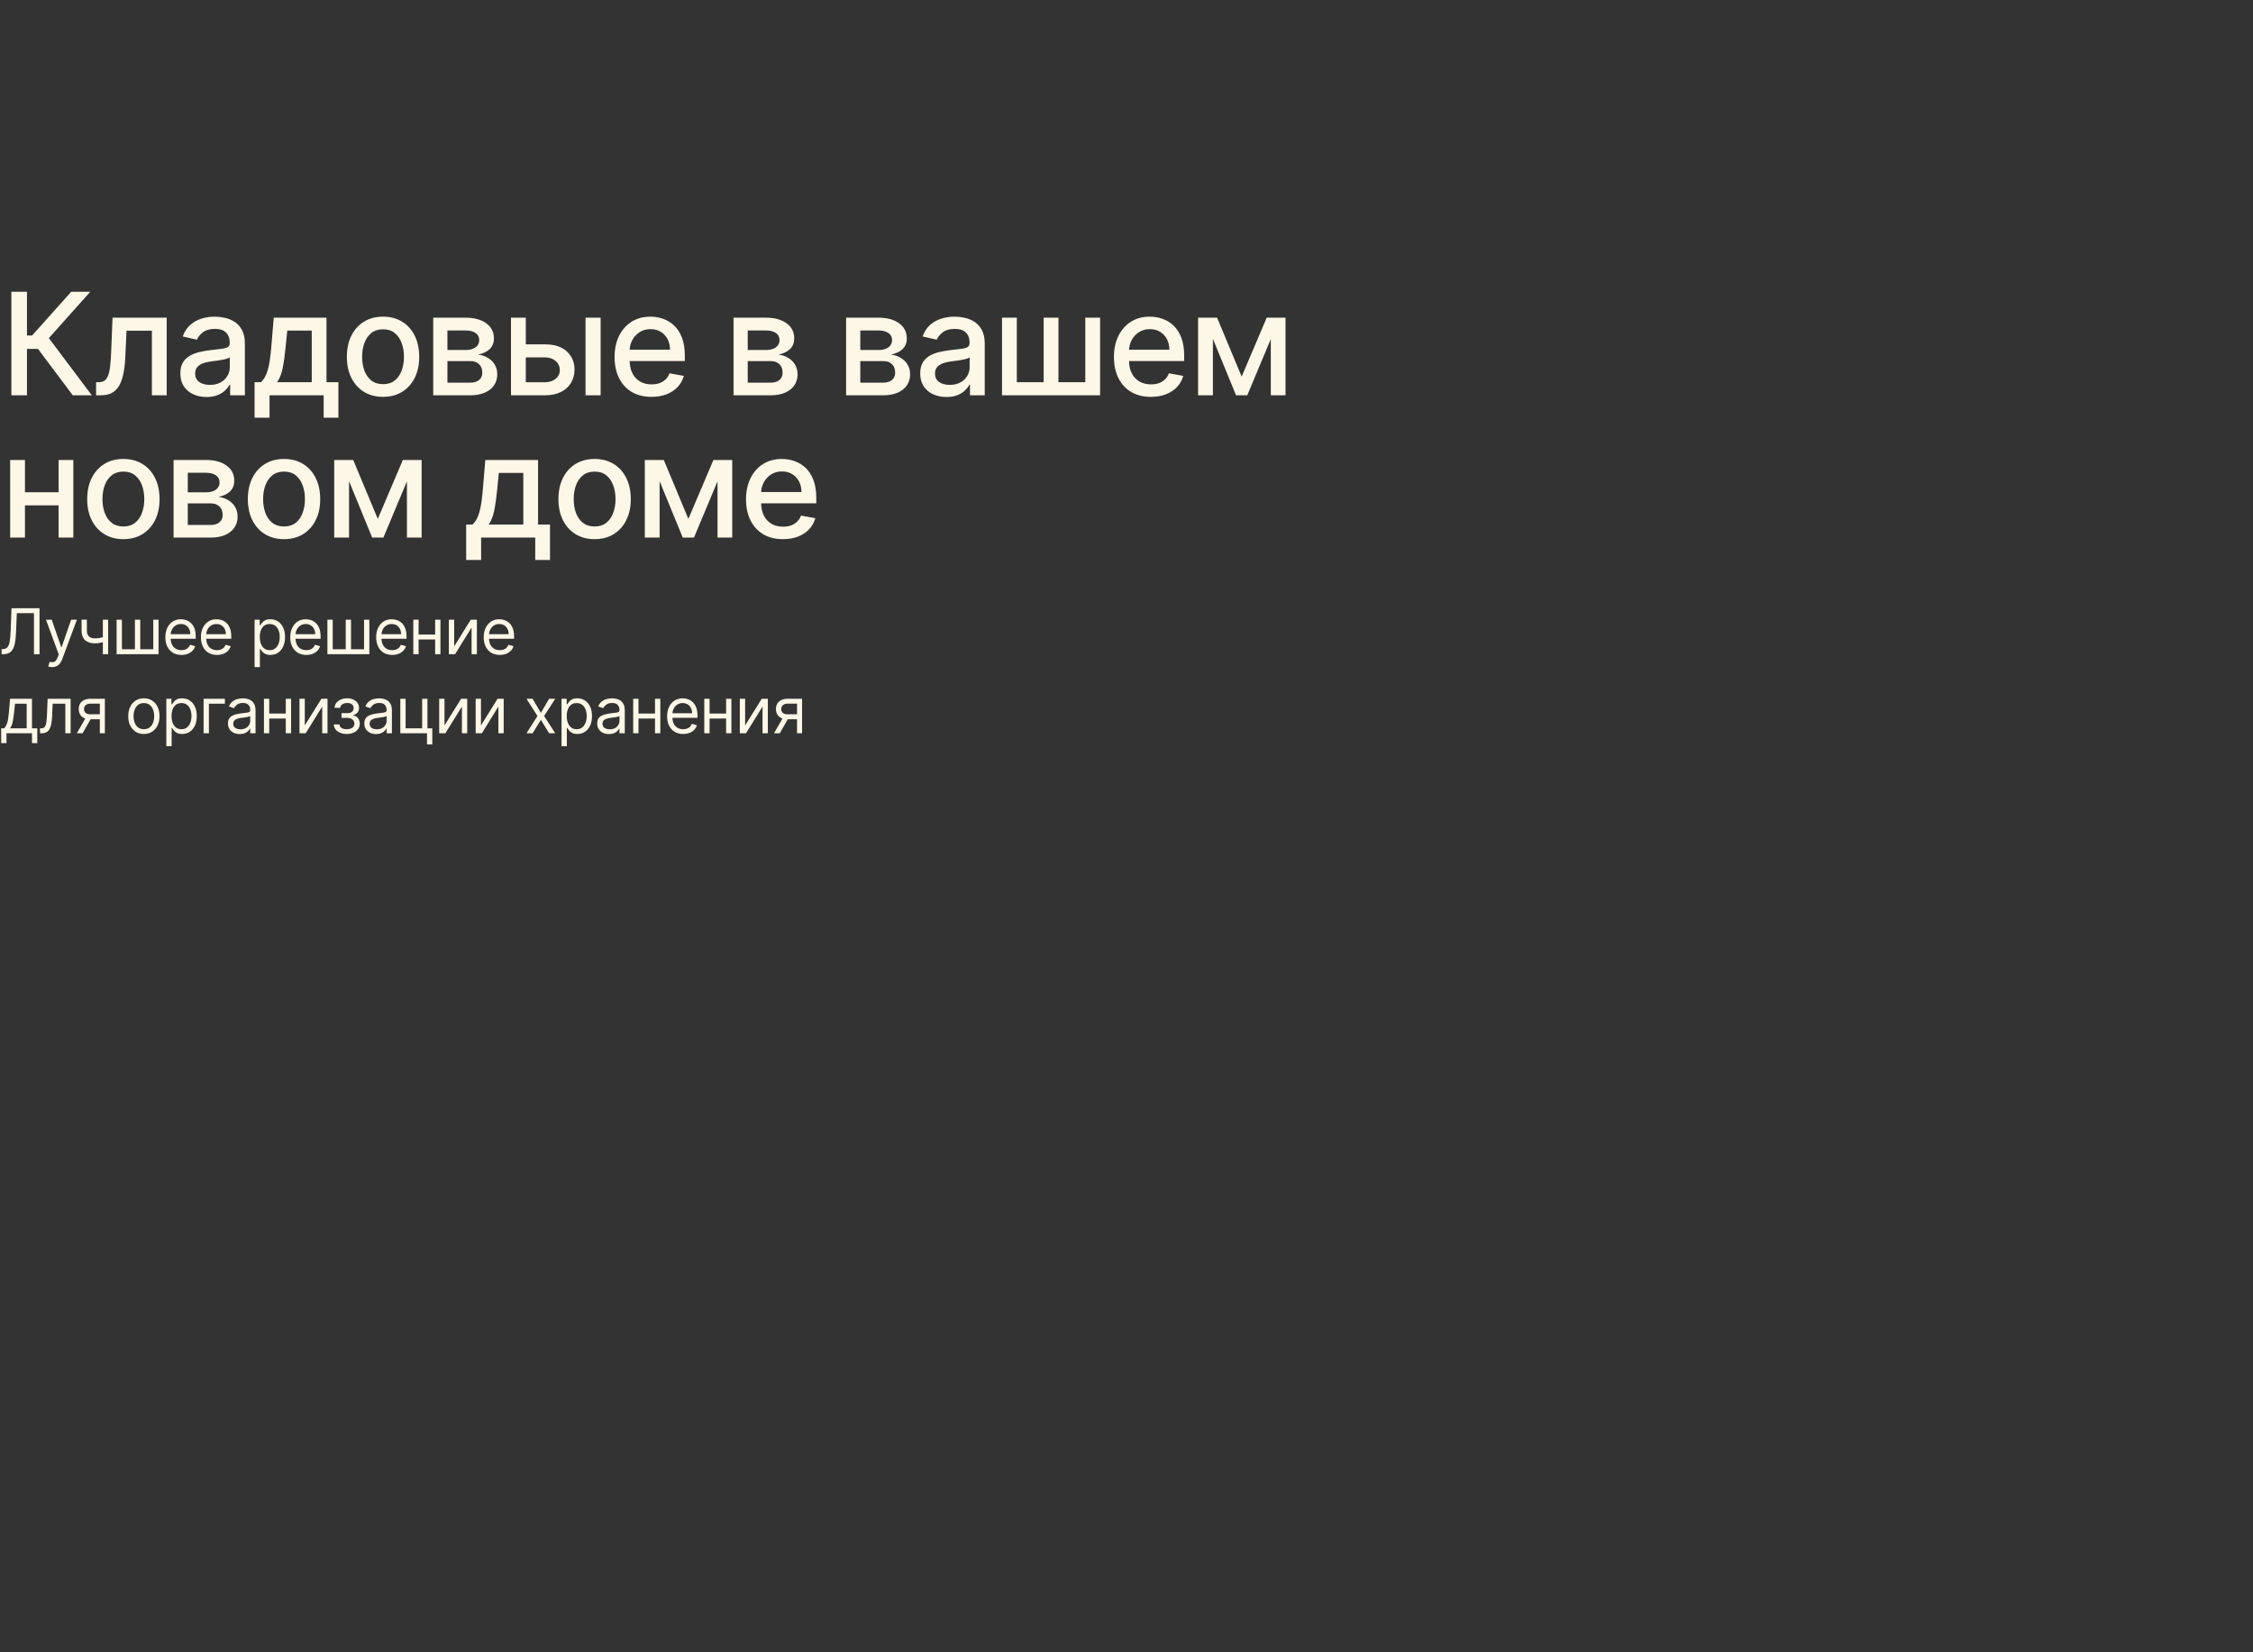 <svg width="1140" height="836" viewBox="0 0 1140 836" fill="none" xmlns="http://www.w3.org/2000/svg">
<rect x="0" y="0" width="1140" height="836" fill="#333333" stroke="none"/>
<path d="M36.818 200L19.227 176.528H13.653L13.653 200H5.753L5.753 147.636H13.653L13.653 169.753H16.236L36.026 147.636H45.665L24.724 171.082L46.457 200H36.818ZM48.629 200L48.603 193.378H50.01C51.1 193.378 52.012 193.148 52.745 192.688C53.495 192.21 54.109 191.409 54.586 190.284C55.064 189.159 55.43 187.608 55.686 185.631C55.941 183.636 56.129 181.131 56.248 178.114L56.939 160.727H84.348V200H76.856V167.324H64.021L63.407 180.67C63.254 183.909 62.922 186.739 62.41 189.159C61.916 191.58 61.191 193.599 60.237 195.219C59.282 196.821 58.055 198.023 56.555 198.824C55.055 199.608 53.231 200 51.083 200H48.629ZM104.532 200.869C102.043 200.869 99.793 200.409 97.782 199.489C95.771 198.551 94.177 197.196 93.001 195.423C91.842 193.651 91.262 191.477 91.262 188.903C91.262 186.687 91.688 184.864 92.54 183.432C93.393 182 94.543 180.866 95.992 180.031C97.441 179.196 99.06 178.565 100.85 178.139C102.64 177.713 104.464 177.389 106.322 177.168C108.674 176.895 110.583 176.673 112.049 176.503C113.515 176.315 114.58 176.017 115.245 175.608C115.91 175.199 116.242 174.534 116.242 173.614V173.435C116.242 171.202 115.611 169.472 114.35 168.244C113.106 167.017 111.248 166.403 108.776 166.403C106.202 166.403 104.174 166.974 102.691 168.116C101.225 169.241 100.211 170.494 99.648 171.875L92.464 170.239C93.316 167.852 94.56 165.926 96.197 164.46C97.85 162.977 99.751 161.903 101.898 161.239C104.046 160.557 106.305 160.216 108.674 160.216C110.242 160.216 111.904 160.403 113.66 160.778C115.433 161.136 117.086 161.801 118.62 162.773C120.171 163.744 121.441 165.134 122.43 166.94C123.418 168.73 123.913 171.057 123.913 173.92V200H116.447V194.631H116.14C115.646 195.619 114.904 196.591 113.915 197.545C112.927 198.5 111.657 199.293 110.106 199.923C108.555 200.554 106.697 200.869 104.532 200.869ZM106.194 194.733C108.308 194.733 110.114 194.315 111.614 193.48C113.131 192.645 114.282 191.554 115.066 190.207C115.867 188.844 116.268 187.386 116.268 185.835V180.773C115.995 181.045 115.467 181.301 114.683 181.54C113.915 181.761 113.038 181.957 112.049 182.128C111.06 182.281 110.097 182.426 109.16 182.562C108.222 182.682 107.438 182.784 106.808 182.869C105.325 183.057 103.969 183.372 102.742 183.815C101.532 184.259 100.56 184.898 99.827 185.733C99.112 186.551 98.754 187.642 98.754 189.006C98.754 190.898 99.452 192.33 100.85 193.301C102.248 194.256 104.029 194.733 106.194 194.733ZM128.82 211.327V193.378H132.016C132.834 192.628 133.524 191.733 134.087 190.693C134.667 189.653 135.152 188.418 135.544 186.986C135.953 185.554 136.294 183.884 136.567 181.974C136.84 180.048 137.078 177.849 137.283 175.378L138.51 160.727H165.203V193.378H171.238V211.327H163.772V200L136.388 200V211.327H128.82ZM140.198 193.378L157.738 193.378V167.273H145.363L144.544 175.378C144.152 179.503 143.658 183.082 143.061 186.116C142.465 189.134 141.51 191.554 140.198 193.378ZM193.812 200.793C190.131 200.793 186.918 199.949 184.173 198.261C181.429 196.574 179.298 194.213 177.781 191.179C176.264 188.145 175.506 184.599 175.506 180.543C175.506 176.469 176.264 172.906 177.781 169.855C179.298 166.804 181.429 164.435 184.173 162.747C186.918 161.06 190.131 160.216 193.812 160.216C197.494 160.216 200.707 161.06 203.452 162.747C206.196 164.435 208.327 166.804 209.844 169.855C211.361 172.906 212.119 176.469 212.119 180.543C212.119 184.599 211.361 188.145 209.844 191.179C208.327 194.213 206.196 196.574 203.452 198.261C200.707 199.949 197.494 200.793 193.812 200.793ZM193.838 194.375C196.224 194.375 198.202 193.744 199.77 192.483C201.338 191.222 202.497 189.543 203.247 187.446C204.014 185.349 204.398 183.04 204.398 180.517C204.398 178.011 204.014 175.71 203.247 173.614C202.497 171.5 201.338 169.804 199.77 168.526C198.202 167.247 196.224 166.608 193.838 166.608C191.435 166.608 189.44 167.247 187.855 168.526C186.287 169.804 185.119 171.5 184.352 173.614C183.602 175.71 183.227 178.011 183.227 180.517C183.227 183.04 183.602 185.349 184.352 187.446C185.119 189.543 186.287 191.222 187.855 192.483C189.44 193.744 191.435 194.375 193.838 194.375ZM219.213 200V160.727H235.5C239.931 160.727 243.443 161.673 246.034 163.565C248.625 165.44 249.92 167.989 249.92 171.21C249.92 173.511 249.187 175.335 247.721 176.682C246.255 178.028 244.312 178.932 241.892 179.392C243.647 179.597 245.258 180.125 246.724 180.977C248.19 181.812 249.366 182.937 250.252 184.352C251.156 185.767 251.608 187.455 251.608 189.415C251.608 191.494 251.071 193.335 249.997 194.938C248.923 196.523 247.363 197.767 245.318 198.67C243.289 199.557 240.843 200 237.98 200H219.213ZM226.397 193.608H237.98C239.872 193.608 241.355 193.156 242.429 192.253C243.502 191.349 244.039 190.122 244.039 188.571C244.039 186.747 243.502 185.315 242.429 184.276C241.355 183.219 239.872 182.69 237.98 182.69H226.397V193.608ZM226.397 177.091H235.576C237.008 177.091 238.235 176.886 239.258 176.477C240.298 176.068 241.09 175.489 241.636 174.739C242.198 173.972 242.48 173.068 242.48 172.028C242.48 170.511 241.858 169.327 240.613 168.474C239.369 167.622 237.664 167.196 235.5 167.196H226.397V177.091ZM264.307 174.227H275.71C280.517 174.227 284.216 175.42 286.807 177.807C289.398 180.193 290.693 183.27 290.693 187.037C290.693 189.491 290.114 191.699 288.954 193.659C287.795 195.619 286.099 197.17 283.866 198.313C281.633 199.438 278.915 200 275.71 200H258.554V160.727H266.045V193.403H275.71C277.909 193.403 279.716 192.832 281.131 191.69C282.545 190.531 283.253 189.057 283.253 187.267C283.253 185.375 282.545 183.832 281.131 182.639C279.716 181.429 277.909 180.824 275.71 180.824H264.307V174.227ZM296.267 200V160.727H303.912V200H296.267ZM329.657 200.793C325.788 200.793 322.456 199.966 319.66 198.313C316.882 196.642 314.734 194.298 313.217 191.281C311.717 188.247 310.967 184.693 310.967 180.619C310.967 176.597 311.717 173.051 313.217 169.983C314.734 166.915 316.848 164.52 319.558 162.798C322.285 161.077 325.473 160.216 329.12 160.216C331.336 160.216 333.484 160.582 335.563 161.315C337.643 162.048 339.51 163.199 341.163 164.767C342.816 166.335 344.12 168.372 345.075 170.878C346.029 173.366 346.507 176.392 346.507 179.955V182.665L315.288 182.665V176.938L339.015 176.938C339.015 174.926 338.606 173.145 337.788 171.594C336.97 170.026 335.819 168.79 334.336 167.886C332.87 166.983 331.149 166.531 329.171 166.531C327.024 166.531 325.149 167.06 323.546 168.116C321.961 169.156 320.734 170.52 319.865 172.207C319.012 173.878 318.586 175.693 318.586 177.653V182.128C318.586 184.753 319.046 186.986 319.967 188.827C320.904 190.668 322.208 192.074 323.879 193.045C325.549 194 327.501 194.477 329.734 194.477C331.183 194.477 332.504 194.273 333.697 193.864C334.89 193.437 335.921 192.807 336.791 191.972C337.66 191.136 338.325 190.105 338.785 188.878L346.021 190.182C345.441 192.312 344.402 194.179 342.902 195.781C341.419 197.366 339.552 198.602 337.302 199.489C335.069 200.358 332.521 200.793 329.657 200.793ZM371.164 200V160.727H387.451C391.882 160.727 395.394 161.673 397.985 163.565C400.576 165.44 401.871 167.989 401.871 171.21C401.871 173.511 401.138 175.335 399.672 176.682C398.206 178.028 396.263 178.932 393.843 179.392C395.598 179.597 397.209 180.125 398.675 180.977C400.141 181.812 401.317 182.937 402.203 184.352C403.107 185.767 403.558 187.455 403.558 189.415C403.558 191.494 403.022 193.335 401.948 194.938C400.874 196.523 399.314 197.767 397.269 198.67C395.24 199.557 392.794 200 389.931 200H371.164ZM378.348 193.608H389.931C391.823 193.608 393.306 193.156 394.379 192.253C395.453 191.349 395.99 190.122 395.99 188.571C395.99 186.747 395.453 185.315 394.379 184.276C393.306 183.219 391.823 182.69 389.931 182.69H378.348V193.608ZM378.348 177.091H387.527C388.959 177.091 390.186 176.886 391.209 176.477C392.249 176.068 393.041 175.489 393.587 174.739C394.149 173.972 394.431 173.068 394.431 172.028C394.431 170.511 393.808 169.327 392.564 168.474C391.32 167.622 389.615 167.196 387.451 167.196H378.348V177.091ZM428.12 200V160.727H444.406C448.838 160.727 452.35 161.673 454.941 163.565C457.531 165.44 458.827 167.989 458.827 171.21C458.827 173.511 458.094 175.335 456.628 176.682C455.162 178.028 453.219 178.932 450.798 179.392C452.554 179.597 454.165 180.125 455.631 180.977C457.097 181.812 458.273 182.937 459.159 184.352C460.063 185.767 460.514 187.455 460.514 189.415C460.514 191.494 459.977 193.335 458.904 194.938C457.83 196.523 456.27 197.767 454.225 198.67C452.196 199.557 449.75 200 446.887 200H428.12ZM435.304 193.608H446.887C448.779 193.608 450.262 193.156 451.335 192.253C452.409 191.349 452.946 190.122 452.946 188.571C452.946 186.747 452.409 185.315 451.335 184.276C450.262 183.219 448.779 182.69 446.887 182.69H435.304V193.608ZM435.304 177.091H444.483C445.915 177.091 447.142 176.886 448.165 176.477C449.205 176.068 449.997 175.489 450.543 174.739C451.105 173.972 451.387 173.068 451.387 172.028C451.387 170.511 450.764 169.327 449.52 168.474C448.276 167.622 446.571 167.196 444.406 167.196H435.304V177.091ZM478.89 200.869C476.401 200.869 474.151 200.409 472.14 199.489C470.128 198.551 468.535 197.196 467.358 195.423C466.199 193.651 465.62 191.477 465.62 188.903C465.62 186.687 466.046 184.864 466.898 183.432C467.751 182 468.901 180.866 470.35 180.031C471.799 179.196 473.418 178.565 475.208 178.139C476.998 177.713 478.822 177.389 480.68 177.168C483.032 176.895 484.941 176.673 486.407 176.503C487.873 176.315 488.938 176.017 489.603 175.608C490.268 175.199 490.6 174.534 490.6 173.614V173.435C490.6 171.202 489.969 169.472 488.708 168.244C487.464 167.017 485.606 166.403 483.134 166.403C480.56 166.403 478.532 166.974 477.049 168.116C475.583 169.241 474.569 170.494 474.006 171.875L466.822 170.239C467.674 167.852 468.918 165.926 470.555 164.46C472.208 162.977 474.108 161.903 476.256 161.239C478.404 160.557 480.662 160.216 483.032 160.216C484.6 160.216 486.262 160.403 488.018 160.778C489.79 161.136 491.444 161.801 492.978 162.773C494.529 163.744 495.799 165.134 496.787 166.94C497.776 168.73 498.27 171.057 498.27 173.92V200H490.805V194.631H490.498C490.003 195.619 489.262 196.591 488.273 197.545C487.285 198.5 486.015 199.293 484.464 199.923C482.912 200.554 481.055 200.869 478.89 200.869ZM480.552 194.733C482.665 194.733 484.472 194.315 485.972 193.48C487.489 192.645 488.64 191.554 489.424 190.207C490.225 188.844 490.626 187.386 490.626 185.835V180.773C490.353 181.045 489.824 181.301 489.04 181.54C488.273 181.761 487.395 181.957 486.407 182.128C485.418 182.281 484.455 182.426 483.518 182.563C482.58 182.682 481.796 182.784 481.165 182.869C479.682 183.057 478.327 183.372 477.1 183.815C475.89 184.259 474.918 184.898 474.185 185.733C473.469 186.551 473.111 187.642 473.111 189.006C473.111 190.898 473.81 192.33 475.208 193.301C476.606 194.256 478.387 194.733 480.552 194.733ZM507.013 160.727H514.504V193.378H528.081V160.727H535.573V193.378H549.149V160.727H556.641V200H507.013V160.727ZM582.335 200.793C578.466 200.793 575.133 199.966 572.338 198.313C569.559 196.642 567.412 194.298 565.895 191.281C564.395 188.247 563.645 184.693 563.645 180.619C563.645 176.597 564.395 173.051 565.895 169.983C567.412 166.915 569.525 164.52 572.236 162.798C574.963 161.077 578.15 160.216 581.798 160.216C584.014 160.216 586.162 160.582 588.241 161.315C590.321 162.048 592.187 163.199 593.841 164.767C595.494 166.335 596.798 168.372 597.753 170.878C598.707 173.366 599.184 176.392 599.184 179.955V182.665H567.966V176.938H591.693C591.693 174.926 591.284 173.145 590.466 171.594C589.648 170.026 588.497 168.79 587.014 167.886C585.548 166.983 583.827 166.531 581.849 166.531C579.702 166.531 577.827 167.06 576.224 168.116C574.639 169.156 573.412 170.52 572.542 172.207C571.69 173.878 571.264 175.693 571.264 177.653V182.128C571.264 184.753 571.724 186.986 572.645 188.827C573.582 190.668 574.886 192.074 576.557 193.045C578.227 194 580.179 194.477 582.412 194.477C583.861 194.477 585.182 194.273 586.375 193.864C587.568 193.437 588.599 192.807 589.469 191.972C590.338 191.136 591.003 190.105 591.463 188.878L598.699 190.182C598.119 192.312 597.079 194.179 595.579 195.781C594.096 197.366 592.23 198.602 589.98 199.489C587.747 200.358 585.199 200.793 582.335 200.793ZM628.267 190.54L640.948 160.727H647.545L631.105 200H625.428L609.32 160.727H615.84L628.267 190.54ZM613.718 160.727V200L606.227 200V160.727H613.718ZM643.019 200V160.727H650.46V200H643.019ZM31.756 249.065L31.756 255.688H10.483V249.065H31.756ZM12.631 232.727L12.631 272H5.139L5.139 232.727H12.631ZM37.099 232.727L37.099 272H29.634L29.634 232.727H37.099ZM62.429 272.793C58.748 272.793 55.534 271.949 52.79 270.261C50.046 268.574 47.915 266.213 46.398 263.179C44.881 260.145 44.123 256.599 44.123 252.543C44.123 248.469 44.881 244.906 46.398 241.855C47.915 238.804 50.046 236.435 52.79 234.747C55.534 233.06 58.748 232.216 62.429 232.216C66.111 232.216 69.324 233.06 72.069 234.747C74.813 236.435 76.944 238.804 78.461 241.855C79.978 244.906 80.736 248.469 80.736 252.543C80.736 256.599 79.978 260.145 78.461 263.179C76.944 266.213 74.813 268.574 72.069 270.261C69.324 271.949 66.111 272.793 62.429 272.793ZM62.455 266.375C64.841 266.375 66.819 265.744 68.387 264.483C69.955 263.222 71.114 261.543 71.864 259.446C72.631 257.349 73.014 255.04 73.014 252.517C73.014 250.011 72.631 247.71 71.864 245.614C71.114 243.5 69.955 241.804 68.387 240.526C66.819 239.247 64.841 238.608 62.455 238.608C60.051 238.608 58.057 239.247 56.472 240.526C54.904 241.804 53.736 243.5 52.969 245.614C52.219 247.71 51.844 250.011 51.844 252.517C51.844 255.04 52.219 257.349 52.969 259.446C53.736 261.543 54.904 263.222 56.472 264.483C58.057 265.744 60.051 266.375 62.455 266.375ZM87.829 272V232.727H104.116C108.548 232.727 112.06 233.673 114.651 235.565C117.241 237.44 118.537 239.989 118.537 243.21C118.537 245.511 117.804 247.335 116.338 248.682C114.872 250.028 112.929 250.932 110.508 251.392C112.264 251.597 113.875 252.125 115.341 252.977C116.807 253.812 117.983 254.937 118.869 256.352C119.773 257.767 120.224 259.455 120.224 261.415C120.224 263.494 119.687 265.335 118.614 266.938C117.54 268.523 115.98 269.767 113.935 270.67C111.906 271.557 109.46 272 106.597 272H87.829ZM95.014 265.608H106.597C108.489 265.608 109.972 265.156 111.045 264.253C112.119 263.349 112.656 262.122 112.656 260.571C112.656 258.747 112.119 257.315 111.045 256.276C109.972 255.219 108.489 254.69 106.597 254.69H95.014V265.608ZM95.014 249.091H104.193C105.625 249.091 106.852 248.886 107.875 248.477C108.915 248.068 109.707 247.489 110.253 246.739C110.815 245.972 111.097 245.068 111.097 244.028C111.097 242.511 110.474 241.327 109.23 240.474C107.986 239.622 106.281 239.196 104.116 239.196H95.014V249.091ZM143.713 272.793C140.032 272.793 136.818 271.949 134.074 270.261C131.33 268.574 129.199 266.213 127.682 263.179C126.165 260.145 125.407 256.599 125.407 252.543C125.407 248.469 126.165 244.906 127.682 241.855C129.199 238.804 131.33 236.435 134.074 234.747C136.818 233.06 140.032 232.216 143.713 232.216C147.395 232.216 150.608 233.06 153.353 234.747C156.097 236.435 158.228 238.804 159.745 241.855C161.262 244.906 162.02 248.469 162.02 252.543C162.02 256.599 161.262 260.145 159.745 263.179C158.228 266.213 156.097 268.574 153.353 270.261C150.608 271.949 147.395 272.793 143.713 272.793ZM143.739 266.375C146.125 266.375 148.103 265.744 149.671 264.483C151.239 263.222 152.398 261.543 153.148 259.446C153.915 257.349 154.299 255.04 154.299 252.517C154.299 250.011 153.915 247.71 153.148 245.614C152.398 243.5 151.239 241.804 149.671 240.526C148.103 239.247 146.125 238.608 143.739 238.608C141.336 238.608 139.341 239.247 137.756 240.526C136.188 241.804 135.02 243.5 134.253 245.614C133.503 247.71 133.128 250.011 133.128 252.517C133.128 255.04 133.503 257.349 134.253 259.446C135.02 261.543 136.188 263.222 137.756 264.483C139.341 265.744 141.336 266.375 143.739 266.375ZM191.153 262.54L203.835 232.727H210.432L193.991 272H188.315L172.207 232.727L178.727 232.727L191.153 262.54ZM176.605 232.727L176.605 272H169.114L169.114 232.727L176.605 232.727ZM205.906 272L205.906 232.727H213.347L213.347 272H205.906ZM235.875 283.327V265.378H239.071C239.889 264.628 240.579 263.733 241.142 262.693C241.722 261.653 242.207 260.418 242.599 258.986C243.008 257.554 243.349 255.884 243.622 253.974C243.895 252.048 244.133 249.849 244.338 247.378L245.565 232.727H272.258V265.378H278.293V283.327H270.827V272H243.443V283.327H235.875ZM247.253 265.378H264.793V239.273H252.418L251.599 247.378C251.207 251.503 250.713 255.082 250.116 258.116C249.52 261.134 248.565 263.554 247.253 265.378ZM300.867 272.793C297.186 272.793 293.973 271.949 291.228 270.261C288.484 268.574 286.353 266.213 284.836 263.179C283.319 260.145 282.561 256.599 282.561 252.543C282.561 248.469 283.319 244.906 284.836 241.855C286.353 238.804 288.484 236.435 291.228 234.747C293.973 233.06 297.186 232.216 300.867 232.216C304.549 232.216 307.762 233.06 310.507 234.747C313.251 236.435 315.382 238.804 316.899 241.855C318.416 244.906 319.174 248.469 319.174 252.543C319.174 256.599 318.416 260.145 316.899 263.179C315.382 266.213 313.251 268.574 310.507 270.261C307.762 271.949 304.549 272.793 300.867 272.793ZM300.893 266.375C303.279 266.375 305.257 265.744 306.825 264.483C308.393 263.222 309.552 261.543 310.302 259.446C311.069 257.349 311.453 255.04 311.453 252.517C311.453 250.011 311.069 247.71 310.302 245.614C309.552 243.5 308.393 241.804 306.825 240.526C305.257 239.247 303.279 238.608 300.893 238.608C298.49 238.608 296.495 239.247 294.91 240.526C293.342 241.804 292.174 243.5 291.407 245.614C290.657 247.71 290.282 250.011 290.282 252.517C290.282 255.04 290.657 257.349 291.407 259.446C292.174 261.543 293.342 263.222 294.91 264.483C296.495 265.744 298.49 266.375 300.893 266.375ZM348.307 262.54L360.989 232.727H367.586L351.145 272H345.469L329.361 232.727H335.881L348.307 262.54ZM333.759 232.727V272H326.268V232.727H333.759ZM363.06 272V232.727H370.501V272H363.06ZM396.176 272.793C392.306 272.793 388.974 271.966 386.179 270.313C383.4 268.642 381.252 266.298 379.735 263.281C378.235 260.247 377.485 256.693 377.485 252.619C377.485 248.597 378.235 245.051 379.735 241.983C381.252 238.915 383.366 236.52 386.076 234.798C388.804 233.077 391.991 232.216 395.639 232.216C397.855 232.216 400.002 232.582 402.082 233.315C404.161 234.048 406.028 235.199 407.681 236.767C409.335 238.335 410.639 240.372 411.593 242.878C412.548 245.366 413.025 248.392 413.025 251.955V254.665H381.806V248.938H405.534C405.534 246.926 405.125 245.145 404.306 243.594C403.488 242.026 402.338 240.79 400.855 239.886C399.389 238.983 397.667 238.531 395.69 238.531C393.542 238.531 391.667 239.06 390.065 240.116C388.48 241.156 387.252 242.52 386.383 244.207C385.531 245.878 385.105 247.693 385.105 249.653V254.128C385.105 256.753 385.565 258.986 386.485 260.827C387.423 262.668 388.727 264.074 390.397 265.045C392.068 266 394.019 266.477 396.252 266.477C397.701 266.477 399.022 266.273 400.215 265.864C401.409 265.437 402.44 264.807 403.309 263.972C404.179 263.136 404.843 262.105 405.304 260.878L412.539 262.182C411.96 264.312 410.92 266.179 409.42 267.781C407.937 269.366 406.071 270.602 403.821 271.489C401.588 272.358 399.039 272.793 396.176 272.793Z" fill="#FDF7E8"/>
<path d="M0.818 331L0.818 328.409H1.5C2.47 328.409 3.223 328.098 3.761 327.477C4.299 326.856 4.686 325.852 4.92 324.466C5.163 323.08 5.326 321.242 5.409 318.955L5.818 307.727H20L20 331H17.182L17.182 310.227H8.5L8.136 319.5C8.045 321.939 7.822 324.015 7.466 325.727C7.11 327.439 6.485 328.746 5.591 329.648C4.697 330.549 3.394 331 1.682 331H0.818ZM26.354 337.545C25.9 337.545 25.494 337.508 25.138 337.432C24.782 337.364 24.536 337.295 24.4 337.227L25.082 334.864C25.733 335.03 26.309 335.091 26.809 335.045C27.309 335 27.752 334.777 28.138 334.375C28.532 333.981 28.892 333.341 29.218 332.455L29.718 331.091L23.263 313.545H26.172L30.991 327.455H31.172L35.991 313.545H38.9L31.491 333.545C31.157 334.447 30.744 335.193 30.252 335.784C29.76 336.383 29.188 336.826 28.536 337.114C27.892 337.402 27.165 337.545 26.354 337.545ZM54.723 313.545V331H52.041V313.545H54.723ZM53.677 321.864V324.364C53.071 324.591 52.469 324.792 51.871 324.966C51.272 325.133 50.643 325.265 49.984 325.364C49.325 325.455 48.602 325.5 47.814 325.5C45.837 325.5 44.249 324.966 43.052 323.898C41.863 322.83 41.268 321.227 41.268 319.091V313.5H43.95V319.091C43.95 319.985 44.121 320.72 44.462 321.295C44.802 321.871 45.264 322.299 45.848 322.58C46.431 322.86 47.087 323 47.814 323C48.95 323 49.977 322.898 50.893 322.693C51.818 322.481 52.746 322.205 53.677 321.864ZM59.003 313.545H61.685V328.5H68.276V313.545H70.958V328.5H77.549V313.545H80.231V331H59.003V313.545ZM91.806 331.364C90.125 331.364 88.674 330.992 87.454 330.25C86.242 329.5 85.306 328.455 84.647 327.114C83.996 325.765 83.67 324.197 83.67 322.409C83.67 320.621 83.996 319.045 84.647 317.682C85.306 316.311 86.223 315.242 87.397 314.477C88.579 313.705 89.958 313.318 91.534 313.318C92.443 313.318 93.341 313.47 94.227 313.773C95.113 314.076 95.92 314.568 96.647 315.25C97.375 315.924 97.954 316.818 98.386 317.932C98.818 319.045 99.034 320.417 99.034 322.045V323.182H85.579V320.864H96.306C96.306 319.879 96.109 319 95.716 318.227C95.329 317.455 94.776 316.845 94.056 316.398C93.344 315.951 92.503 315.727 91.534 315.727C90.466 315.727 89.541 315.992 88.761 316.523C87.988 317.045 87.394 317.727 86.977 318.568C86.56 319.409 86.352 320.311 86.352 321.273V322.818C86.352 324.136 86.579 325.254 87.034 326.17C87.496 327.08 88.136 327.773 88.954 328.25C89.772 328.72 90.723 328.955 91.806 328.955C92.511 328.955 93.147 328.856 93.716 328.659C94.291 328.455 94.787 328.152 95.204 327.75C95.621 327.341 95.943 326.833 96.17 326.227L98.761 326.955C98.488 327.833 98.03 328.606 97.386 329.273C96.742 329.932 95.947 330.447 95 330.818C94.053 331.182 92.988 331.364 91.806 331.364ZM109.791 331.364C108.11 331.364 106.659 330.992 105.439 330.25C104.227 329.5 103.291 328.455 102.632 327.114C101.981 325.765 101.655 324.197 101.655 322.409C101.655 320.621 101.981 319.045 102.632 317.682C103.291 316.311 104.208 315.242 105.382 314.477C106.564 313.705 107.943 313.318 109.519 313.318C110.428 313.318 111.326 313.47 112.212 313.773C113.098 314.076 113.905 314.568 114.632 315.25C115.36 315.924 115.939 316.818 116.371 317.932C116.803 319.045 117.019 320.417 117.019 322.045V323.182H103.564V320.864H114.291C114.291 319.879 114.095 319 113.701 318.227C113.314 317.455 112.761 316.845 112.041 316.398C111.329 315.951 110.488 315.727 109.519 315.727C108.451 315.727 107.526 315.992 106.746 316.523C105.973 317.045 105.379 317.727 104.962 318.568C104.545 319.409 104.337 320.311 104.337 321.273V322.818C104.337 324.136 104.564 325.254 105.019 326.17C105.481 327.08 106.121 327.773 106.939 328.25C107.757 328.72 108.708 328.955 109.791 328.955C110.496 328.955 111.132 328.856 111.701 328.659C112.276 328.455 112.773 328.152 113.189 327.75C113.606 327.341 113.928 326.833 114.155 326.227L116.746 326.955C116.473 327.833 116.015 328.606 115.371 329.273C114.727 329.932 113.932 330.447 112.985 330.818C112.038 331.182 110.973 331.364 109.791 331.364ZM128.818 337.545V313.545H131.409V316.318H131.727C131.924 316.015 132.197 315.629 132.546 315.159C132.902 314.682 133.409 314.258 134.068 313.886C134.735 313.508 135.636 313.318 136.773 313.318C138.243 313.318 139.538 313.686 140.659 314.42C141.78 315.155 142.655 316.197 143.284 317.545C143.913 318.894 144.227 320.485 144.227 322.318C144.227 324.167 143.913 325.769 143.284 327.125C142.655 328.473 141.784 329.519 140.671 330.261C139.557 330.996 138.273 331.364 136.818 331.364C135.697 331.364 134.799 331.178 134.125 330.807C133.451 330.428 132.932 330 132.568 329.523C132.205 329.038 131.924 328.636 131.727 328.318H131.5V337.545H128.818ZM131.455 322.273C131.455 323.591 131.648 324.754 132.034 325.761C132.421 326.761 132.985 327.545 133.727 328.114C134.47 328.674 135.379 328.955 136.455 328.955C137.576 328.955 138.511 328.659 139.261 328.068C140.019 327.47 140.587 326.667 140.966 325.659C141.352 324.644 141.546 323.515 141.546 322.273C141.546 321.045 141.356 319.939 140.977 318.955C140.606 317.962 140.042 317.178 139.284 316.602C138.534 316.019 137.591 315.727 136.455 315.727C135.364 315.727 134.447 316.004 133.705 316.557C132.962 317.102 132.402 317.867 132.023 318.852C131.644 319.83 131.455 320.97 131.455 322.273ZM154.996 331.364C153.315 331.364 151.864 330.992 150.644 330.25C149.432 329.5 148.496 328.455 147.837 327.114C147.186 325.765 146.86 324.197 146.86 322.409C146.86 320.621 147.186 319.045 147.837 317.682C148.496 316.311 149.413 315.242 150.587 314.477C151.769 313.705 153.148 313.318 154.724 313.318C155.633 313.318 156.531 313.47 157.417 313.773C158.303 314.076 159.11 314.568 159.837 315.25C160.565 315.924 161.144 316.818 161.576 317.932C162.008 319.045 162.224 320.417 162.224 322.045V323.182H148.769V320.864H159.496C159.496 319.879 159.3 319 158.906 318.227C158.519 317.455 157.966 316.845 157.246 316.398C156.534 315.951 155.693 315.727 154.724 315.727C153.656 315.727 152.731 315.992 151.951 316.523C151.178 317.045 150.584 317.727 150.167 318.568C149.75 319.409 149.542 320.311 149.542 321.273V322.818C149.542 324.136 149.769 325.254 150.224 326.17C150.686 327.08 151.326 327.773 152.144 328.25C152.962 328.72 153.913 328.955 154.996 328.955C155.701 328.955 156.337 328.856 156.906 328.659C157.481 328.455 157.978 328.152 158.394 327.75C158.811 327.341 159.133 326.833 159.36 326.227L161.951 326.955C161.678 327.833 161.22 328.606 160.576 329.273C159.932 329.932 159.137 330.447 158.19 330.818C157.243 331.182 156.178 331.364 154.996 331.364ZM165.663 313.545H168.345V328.5H174.936V313.545H177.618V328.5H184.209V313.545H186.891V331H165.663V313.545ZM198.466 331.364C196.785 331.364 195.334 330.992 194.114 330.25C192.902 329.5 191.966 328.455 191.307 327.114C190.656 325.765 190.33 324.197 190.33 322.409C190.33 320.621 190.656 319.045 191.307 317.682C191.966 316.311 192.883 315.242 194.057 314.477C195.239 313.705 196.618 313.318 198.194 313.318C199.103 313.318 200.001 313.47 200.887 313.773C201.773 314.076 202.58 314.568 203.307 315.25C204.035 315.924 204.614 316.818 205.046 317.932C205.478 319.045 205.694 320.417 205.694 322.045V323.182H192.239V320.864H202.966C202.966 319.879 202.77 319 202.376 318.227C201.989 317.455 201.436 316.845 200.716 316.398C200.004 315.951 199.163 315.727 198.194 315.727C197.126 315.727 196.201 315.992 195.421 316.523C194.648 317.045 194.054 317.727 193.637 318.568C193.22 319.409 193.012 320.311 193.012 321.273V322.818C193.012 324.136 193.239 325.254 193.694 326.17C194.156 327.08 194.796 327.773 195.614 328.25C196.432 328.72 197.383 328.955 198.466 328.955C199.171 328.955 199.807 328.856 200.376 328.659C200.951 328.455 201.448 328.152 201.864 327.75C202.281 327.341 202.603 326.833 202.83 326.227L205.421 326.955C205.148 327.833 204.69 328.606 204.046 329.273C203.402 329.932 202.607 330.447 201.66 330.818C200.713 331.182 199.648 331.364 198.466 331.364ZM220.815 321.045V323.545H211.179V321.045H220.815ZM211.815 313.545V331H209.133V313.545H211.815ZM222.861 313.545V331H220.179V313.545H222.861ZM229.8 327.045L238.209 313.545H241.3V331H238.618V317.5L230.255 331H227.118V313.545H229.8V327.045ZM252.89 331.364C251.208 331.364 249.758 330.992 248.538 330.25C247.326 329.5 246.39 328.455 245.731 327.114C245.08 325.765 244.754 324.197 244.754 322.409C244.754 320.621 245.08 319.045 245.731 317.682C246.39 316.311 247.307 315.242 248.481 314.477C249.663 313.705 251.042 313.318 252.617 313.318C253.527 313.318 254.424 313.47 255.311 313.773C256.197 314.076 257.004 314.568 257.731 315.25C258.458 315.924 259.038 316.818 259.47 317.932C259.902 319.045 260.117 320.417 260.117 322.045V323.182H246.663V320.864H257.39C257.39 319.879 257.193 319 256.799 318.227C256.413 317.455 255.86 316.845 255.14 316.398C254.428 315.951 253.587 315.727 252.617 315.727C251.549 315.727 250.625 315.992 249.845 316.523C249.072 317.045 248.477 317.727 248.061 318.568C247.644 319.409 247.436 320.311 247.436 321.273V322.818C247.436 324.136 247.663 325.254 248.117 326.17C248.58 327.08 249.22 327.773 250.038 328.25C250.856 328.72 251.807 328.955 252.89 328.955C253.595 328.955 254.231 328.856 254.799 328.659C255.375 328.455 255.871 328.152 256.288 327.75C256.705 327.341 257.027 326.833 257.254 326.227L259.845 326.955C259.572 327.833 259.114 328.606 258.47 329.273C257.826 329.932 257.03 330.447 256.083 330.818C255.136 331.182 254.072 331.364 252.89 331.364ZM0.591 376L0.591 368.5H2.045C2.402 368.129 2.708 367.727 2.966 367.295C3.223 366.864 3.447 366.352 3.636 365.761C3.833 365.163 4 364.436 4.136 363.58C4.273 362.716 4.394 361.674 4.5 360.455L5.091 353.545H16.182V368.5H18.864V376H16.182V371H3.273L3.273 376H0.591ZM5.091 368.5H13.5L13.5 356.045H7.591L7.136 360.455C6.947 362.28 6.712 363.875 6.432 365.239C6.152 366.602 5.705 367.689 5.091 368.5ZM20.238 371V368.5H20.874C21.397 368.5 21.832 368.398 22.181 368.193C22.529 367.981 22.81 367.614 23.022 367.091C23.242 366.561 23.408 365.826 23.522 364.886C23.643 363.939 23.73 362.735 23.783 361.273L24.102 353.545H35.738V371H33.056V356.045H26.647L26.374 362.273C26.314 363.705 26.185 364.966 25.988 366.057C25.798 367.14 25.507 368.049 25.113 368.784C24.727 369.519 24.211 370.072 23.567 370.443C22.923 370.814 22.117 371 21.147 371H20.238ZM50.518 371V356H45.882C44.837 356 44.014 356.242 43.416 356.727C42.818 357.212 42.518 357.879 42.518 358.727C42.518 359.561 42.787 360.216 43.325 360.693C43.871 361.17 44.617 361.409 45.564 361.409H51.2V363.909H45.564C44.382 363.909 43.363 363.701 42.507 363.284C41.651 362.867 40.992 362.273 40.53 361.5C40.068 360.72 39.837 359.795 39.837 358.727C39.837 357.652 40.079 356.727 40.564 355.955C41.049 355.182 41.742 354.587 42.643 354.17C43.552 353.754 44.632 353.545 45.882 353.545H53.064V371H50.518ZM38.882 371L43.837 362.318H46.746L41.791 371H38.882ZM72.798 371.364C71.222 371.364 69.84 370.989 68.65 370.239C67.468 369.489 66.544 368.439 65.877 367.091C65.218 365.742 64.889 364.167 64.889 362.364C64.889 360.545 65.218 358.958 65.877 357.602C66.544 356.246 67.468 355.193 68.65 354.443C69.84 353.693 71.222 353.318 72.798 353.318C74.374 353.318 75.752 353.693 76.934 354.443C78.124 355.193 79.048 356.246 79.707 357.602C80.374 358.958 80.707 360.545 80.707 362.364C80.707 364.167 80.374 365.742 79.707 367.091C79.048 368.439 78.124 369.489 76.934 370.239C75.752 370.989 74.374 371.364 72.798 371.364ZM72.798 368.955C73.995 368.955 74.98 368.648 75.752 368.034C76.525 367.42 77.097 366.614 77.468 365.614C77.84 364.614 78.025 363.53 78.025 362.364C78.025 361.197 77.84 360.11 77.468 359.102C77.097 358.095 76.525 357.28 75.752 356.659C74.98 356.038 73.995 355.727 72.798 355.727C71.601 355.727 70.616 356.038 69.843 356.659C69.071 357.28 68.499 358.095 68.127 359.102C67.756 360.11 67.571 361.197 67.571 362.364C67.571 363.53 67.756 364.614 68.127 365.614C68.499 366.614 69.071 367.42 69.843 368.034C70.616 368.648 71.601 368.955 72.798 368.955ZM84.161 377.545L84.161 353.545H86.752V356.318H87.07C87.267 356.015 87.54 355.629 87.888 355.159C88.244 354.682 88.752 354.258 89.411 353.886C90.078 353.508 90.979 353.318 92.115 353.318C93.585 353.318 94.88 353.686 96.002 354.42C97.123 355.155 97.998 356.197 98.627 357.545C99.255 358.894 99.57 360.485 99.57 362.318C99.57 364.167 99.255 365.769 98.627 367.125C97.998 368.473 97.127 369.519 96.013 370.261C94.899 370.996 93.615 371.364 92.161 371.364C91.04 371.364 90.142 371.178 89.468 370.807C88.793 370.428 88.274 370 87.911 369.523C87.547 369.038 87.267 368.636 87.07 368.318H86.843V377.545H84.161ZM86.797 362.273C86.797 363.591 86.99 364.754 87.377 365.761C87.763 366.761 88.328 367.545 89.07 368.114C89.812 368.674 90.721 368.955 91.797 368.955C92.918 368.955 93.854 368.659 94.604 368.068C95.362 367.47 95.93 366.667 96.308 365.659C96.695 364.644 96.888 363.515 96.888 362.273C96.888 361.045 96.699 359.939 96.32 358.955C95.949 357.962 95.384 357.178 94.627 356.602C93.877 356.019 92.933 355.727 91.797 355.727C90.706 355.727 89.79 356.004 89.047 356.557C88.305 357.102 87.744 357.867 87.365 358.852C86.987 359.83 86.797 360.97 86.797 362.273ZM113.794 353.545V356.045H105.703L105.703 371H103.021L103.021 353.545H113.794ZM121.298 371.409C120.192 371.409 119.189 371.201 118.287 370.784C117.386 370.36 116.67 369.75 116.139 368.955C115.609 368.152 115.344 367.182 115.344 366.045C115.344 365.045 115.541 364.235 115.935 363.614C116.329 362.985 116.855 362.492 117.514 362.136C118.173 361.78 118.901 361.515 119.696 361.341C120.499 361.159 121.306 361.015 122.117 360.909C123.177 360.773 124.037 360.67 124.696 360.602C125.363 360.527 125.848 360.402 126.151 360.227C126.461 360.053 126.617 359.75 126.617 359.318V359.227C126.617 358.106 126.31 357.235 125.696 356.614C125.09 355.992 124.17 355.682 122.935 355.682C121.654 355.682 120.651 355.962 119.923 356.523C119.196 357.083 118.685 357.682 118.389 358.318L115.844 357.409C116.298 356.348 116.904 355.523 117.662 354.932C118.427 354.333 119.261 353.917 120.162 353.682C121.071 353.439 121.965 353.318 122.844 353.318C123.404 353.318 124.048 353.386 124.776 353.523C125.511 353.652 126.219 353.92 126.901 354.33C127.59 354.739 128.162 355.356 128.617 356.182C129.071 357.008 129.298 358.114 129.298 359.5V371H126.617V368.636H126.48C126.298 369.015 125.995 369.42 125.571 369.852C125.147 370.284 124.582 370.652 123.878 370.955C123.173 371.258 122.314 371.409 121.298 371.409ZM121.707 369C122.768 369 123.662 368.792 124.389 368.375C125.124 367.958 125.677 367.42 126.048 366.761C126.427 366.102 126.617 365.409 126.617 364.682V362.227C126.503 362.364 126.253 362.489 125.867 362.602C125.488 362.708 125.048 362.803 124.548 362.886C124.056 362.962 123.575 363.03 123.105 363.091C122.643 363.144 122.268 363.189 121.98 363.227C121.283 363.318 120.632 363.466 120.026 363.67C119.427 363.867 118.942 364.167 118.571 364.568C118.207 364.962 118.026 365.5 118.026 366.182C118.026 367.114 118.37 367.818 119.06 368.295C119.757 368.765 120.639 369 121.707 369ZM145.235 361.045V363.545H135.599V361.045H145.235ZM136.235 353.545V371H133.553V353.545H136.235ZM147.281 353.545V371H144.599V353.545H147.281ZM154.22 367.045L162.629 353.545H165.72V371H163.038V357.5L154.675 371H151.538V353.545H154.22V367.045ZM168.901 366.545H171.765C171.825 367.333 172.181 367.932 172.833 368.341C173.492 368.75 174.348 368.955 175.401 368.955C176.477 368.955 177.397 368.735 178.163 368.295C178.928 367.848 179.31 367.129 179.31 366.136C179.31 365.553 179.166 365.045 178.878 364.614C178.591 364.174 178.185 363.833 177.663 363.591C177.14 363.348 176.522 363.227 175.81 363.227H172.81V360.818H175.81C176.878 360.818 177.666 360.576 178.174 360.091C178.689 359.606 178.947 359 178.947 358.273C178.947 357.492 178.67 356.867 178.117 356.398C177.564 355.92 176.78 355.682 175.765 355.682C174.742 355.682 173.89 355.913 173.208 356.375C172.526 356.83 172.166 357.417 172.128 358.136H169.31C169.341 357.197 169.628 356.367 170.174 355.648C170.719 354.92 171.462 354.352 172.401 353.943C173.341 353.527 174.416 353.318 175.628 353.318C176.856 353.318 177.92 353.534 178.822 353.966C179.731 354.39 180.431 354.97 180.924 355.705C181.424 356.432 181.674 357.258 181.674 358.182C181.674 359.167 181.397 359.962 180.844 360.568C180.291 361.174 179.598 361.606 178.765 361.864V362.045C179.424 362.091 179.996 362.303 180.481 362.682C180.973 363.053 181.356 363.542 181.628 364.148C181.901 364.746 182.038 365.409 182.038 366.136C182.038 367.197 181.753 368.121 181.185 368.909C180.617 369.689 179.837 370.295 178.844 370.727C177.852 371.152 176.719 371.364 175.447 371.364C174.212 371.364 173.106 371.163 172.128 370.761C171.151 370.352 170.375 369.788 169.799 369.068C169.231 368.341 168.931 367.5 168.901 366.545ZM190.301 371.409C189.195 371.409 188.191 371.201 187.29 370.784C186.388 370.36 185.672 369.75 185.142 368.955C184.612 368.152 184.346 367.182 184.346 366.045C184.346 365.045 184.543 364.235 184.937 363.614C185.331 362.985 185.858 362.492 186.517 362.136C187.176 361.78 187.903 361.515 188.699 361.341C189.502 361.159 190.308 361.015 191.119 360.909C192.18 360.773 193.04 360.67 193.699 360.602C194.365 360.527 194.85 360.402 195.153 360.227C195.464 360.053 195.619 359.75 195.619 359.318V359.227C195.619 358.106 195.312 357.235 194.699 356.614C194.093 355.992 193.172 355.682 191.937 355.682C190.657 355.682 189.653 355.962 188.926 356.523C188.199 357.083 187.687 357.682 187.392 358.318L184.846 357.409C185.301 356.348 185.907 355.523 186.665 354.932C187.43 354.333 188.263 353.917 189.165 353.682C190.074 353.439 190.968 353.318 191.846 353.318C192.407 353.318 193.051 353.386 193.778 353.523C194.513 353.652 195.221 353.92 195.903 354.33C196.593 354.739 197.165 355.356 197.619 356.182C198.074 357.008 198.301 358.114 198.301 359.5V371H195.619V368.636H195.483C195.301 369.015 194.998 369.42 194.574 369.852C194.149 370.284 193.585 370.652 192.88 370.955C192.176 371.258 191.316 371.409 190.301 371.409ZM190.71 369C191.771 369 192.665 368.792 193.392 368.375C194.127 367.958 194.68 367.42 195.051 366.761C195.43 366.102 195.619 365.409 195.619 364.682V362.227C195.505 362.364 195.255 362.489 194.869 362.602C194.49 362.708 194.051 362.803 193.551 362.886C193.058 362.962 192.577 363.03 192.108 363.091C191.646 363.144 191.271 363.189 190.983 363.227C190.286 363.318 189.634 363.466 189.028 363.67C188.43 363.867 187.945 364.167 187.574 364.568C187.21 364.962 187.028 365.5 187.028 366.182C187.028 367.114 187.373 367.818 188.062 368.295C188.759 368.765 189.642 369 190.71 369ZM216.283 353.545V368.5H218.738V376.636H216.056V371H202.556V353.545H205.238V368.5H213.601V353.545H216.283ZM224.91 367.045L233.319 353.545H236.41V371H233.728V357.5L225.365 371H222.228V353.545H224.91V367.045ZM243.364 367.045L251.773 353.545H254.864V371H252.182V357.5L243.818 371H240.682V353.545H243.364V367.045ZM269.496 353.545L273.678 360.682L277.859 353.545H280.95L275.314 362.273L280.95 371H277.859L273.678 364.227L269.496 371H266.405L271.95 362.273L266.405 353.545H269.496ZM284.137 377.545V353.545H286.728V356.318H287.046C287.243 356.015 287.516 355.629 287.864 355.159C288.22 354.682 288.728 354.258 289.387 353.886C290.054 353.508 290.955 353.318 292.092 353.318C293.561 353.318 294.857 353.686 295.978 354.42C297.099 355.155 297.974 356.197 298.603 357.545C299.232 358.894 299.546 360.485 299.546 362.318C299.546 364.167 299.232 365.769 298.603 367.125C297.974 368.473 297.103 369.519 295.989 370.261C294.876 370.996 293.592 371.364 292.137 371.364C291.016 371.364 290.118 371.178 289.444 370.807C288.77 370.428 288.251 370 287.887 369.523C287.523 369.038 287.243 368.636 287.046 368.318H286.819V377.545H284.137ZM286.773 362.273C286.773 363.591 286.967 364.754 287.353 365.761C287.739 366.761 288.304 367.545 289.046 368.114C289.789 368.674 290.698 368.955 291.773 368.955C292.895 368.955 293.83 368.659 294.58 368.068C295.338 367.47 295.906 366.667 296.285 365.659C296.671 364.644 296.864 363.515 296.864 362.273C296.864 361.045 296.675 359.939 296.296 358.955C295.925 357.962 295.361 357.178 294.603 356.602C293.853 356.019 292.91 355.727 291.773 355.727C290.682 355.727 289.766 356.004 289.023 356.557C288.281 357.102 287.72 357.867 287.342 358.852C286.963 359.83 286.773 360.97 286.773 362.273ZM308.133 371.409C307.027 371.409 306.024 371.201 305.122 370.784C304.221 370.36 303.505 369.75 302.974 368.955C302.444 368.152 302.179 367.182 302.179 366.045C302.179 365.045 302.376 364.235 302.77 363.614C303.164 362.985 303.69 362.492 304.349 362.136C305.008 361.78 305.736 361.515 306.531 361.341C307.334 361.159 308.141 361.015 308.952 360.909C310.012 360.773 310.872 360.67 311.531 360.602C312.198 360.527 312.683 360.402 312.986 360.227C313.296 360.053 313.452 359.75 313.452 359.318V359.227C313.452 358.106 313.145 357.235 312.531 356.614C311.925 355.992 311.005 355.682 309.77 355.682C308.489 355.682 307.486 355.962 306.758 356.523C306.031 357.083 305.52 357.682 305.224 358.318L302.679 357.409C303.133 356.348 303.739 355.523 304.497 354.932C305.262 354.333 306.096 353.917 306.997 353.682C307.906 353.439 308.8 353.318 309.679 353.318C310.239 353.318 310.883 353.386 311.611 353.523C312.346 353.652 313.054 353.92 313.736 354.33C314.425 354.739 314.997 355.356 315.452 356.182C315.906 357.008 316.133 358.114 316.133 359.5V371H313.452V368.636H313.315C313.133 369.015 312.83 369.42 312.406 369.852C311.982 370.284 311.418 370.652 310.713 370.955C310.008 371.258 309.149 371.409 308.133 371.409ZM308.543 369C309.603 369 310.497 368.792 311.224 368.375C311.959 367.958 312.512 367.42 312.883 366.761C313.262 366.102 313.452 365.409 313.452 364.682V362.227C313.338 362.364 313.088 362.489 312.702 362.602C312.323 362.708 311.883 362.803 311.383 362.886C310.891 362.962 310.41 363.03 309.94 363.091C309.478 363.144 309.103 363.189 308.815 363.227C308.118 363.318 307.467 363.466 306.861 363.67C306.262 363.867 305.777 364.167 305.406 364.568C305.043 364.962 304.861 365.5 304.861 366.182C304.861 367.114 305.205 367.818 305.895 368.295C306.592 368.765 307.474 369 308.543 369ZM332.07 361.045V363.545H322.434V361.045H332.07ZM323.07 353.545V371H320.388V353.545H323.07ZM334.116 353.545V371H331.434V353.545H334.116ZM345.691 371.364C344.01 371.364 342.559 370.992 341.339 370.25C340.127 369.5 339.191 368.455 338.532 367.114C337.881 365.765 337.555 364.197 337.555 362.409C337.555 360.621 337.881 359.045 338.532 357.682C339.191 356.311 340.108 355.242 341.282 354.477C342.464 353.705 343.843 353.318 345.419 353.318C346.328 353.318 347.226 353.47 348.112 353.773C348.998 354.076 349.805 354.568 350.532 355.25C351.26 355.924 351.839 356.818 352.271 357.932C352.703 359.045 352.919 360.417 352.919 362.045V363.182H339.464V360.864H350.191C350.191 359.879 349.995 359 349.601 358.227C349.214 357.455 348.661 356.845 347.941 356.398C347.229 355.951 346.388 355.727 345.419 355.727C344.351 355.727 343.426 355.992 342.646 356.523C341.873 357.045 341.279 357.727 340.862 358.568C340.445 359.409 340.237 360.311 340.237 361.273V362.818C340.237 364.136 340.464 365.254 340.919 366.17C341.381 367.08 342.021 367.773 342.839 368.25C343.657 368.72 344.608 368.955 345.691 368.955C346.396 368.955 347.032 368.856 347.601 368.659C348.176 368.455 348.673 368.152 349.089 367.75C349.506 367.341 349.828 366.833 350.055 366.227L352.646 366.955C352.373 367.833 351.915 368.606 351.271 369.273C350.627 369.932 349.832 370.447 348.885 370.818C347.938 371.182 346.873 371.364 345.691 371.364ZM368.04 361.045V363.545H358.404V361.045H368.04ZM359.04 353.545V371H356.358V353.545H359.04ZM370.086 353.545V371H367.404V353.545H370.086ZM377.025 367.045L385.434 353.545H388.525V371H385.843V357.5L377.48 371H374.343V353.545H377.025V367.045ZM403.297 371V356H398.661C397.615 356 396.793 356.242 396.195 356.727C395.596 357.212 395.297 357.879 395.297 358.727C395.297 359.561 395.566 360.216 396.104 360.693C396.649 361.17 397.396 361.409 398.342 361.409H403.979V363.909H398.342C397.161 363.909 396.142 363.701 395.286 363.284C394.43 362.867 393.771 362.273 393.308 361.5C392.846 360.72 392.615 359.795 392.615 358.727C392.615 357.652 392.858 356.727 393.342 355.955C393.827 355.182 394.521 354.587 395.422 354.17C396.331 353.754 397.411 353.545 398.661 353.545H405.842V371H403.297ZM391.661 371L396.615 362.318H399.524L394.57 371H391.661Z" fill="#FDF7E8"/>
</svg>
